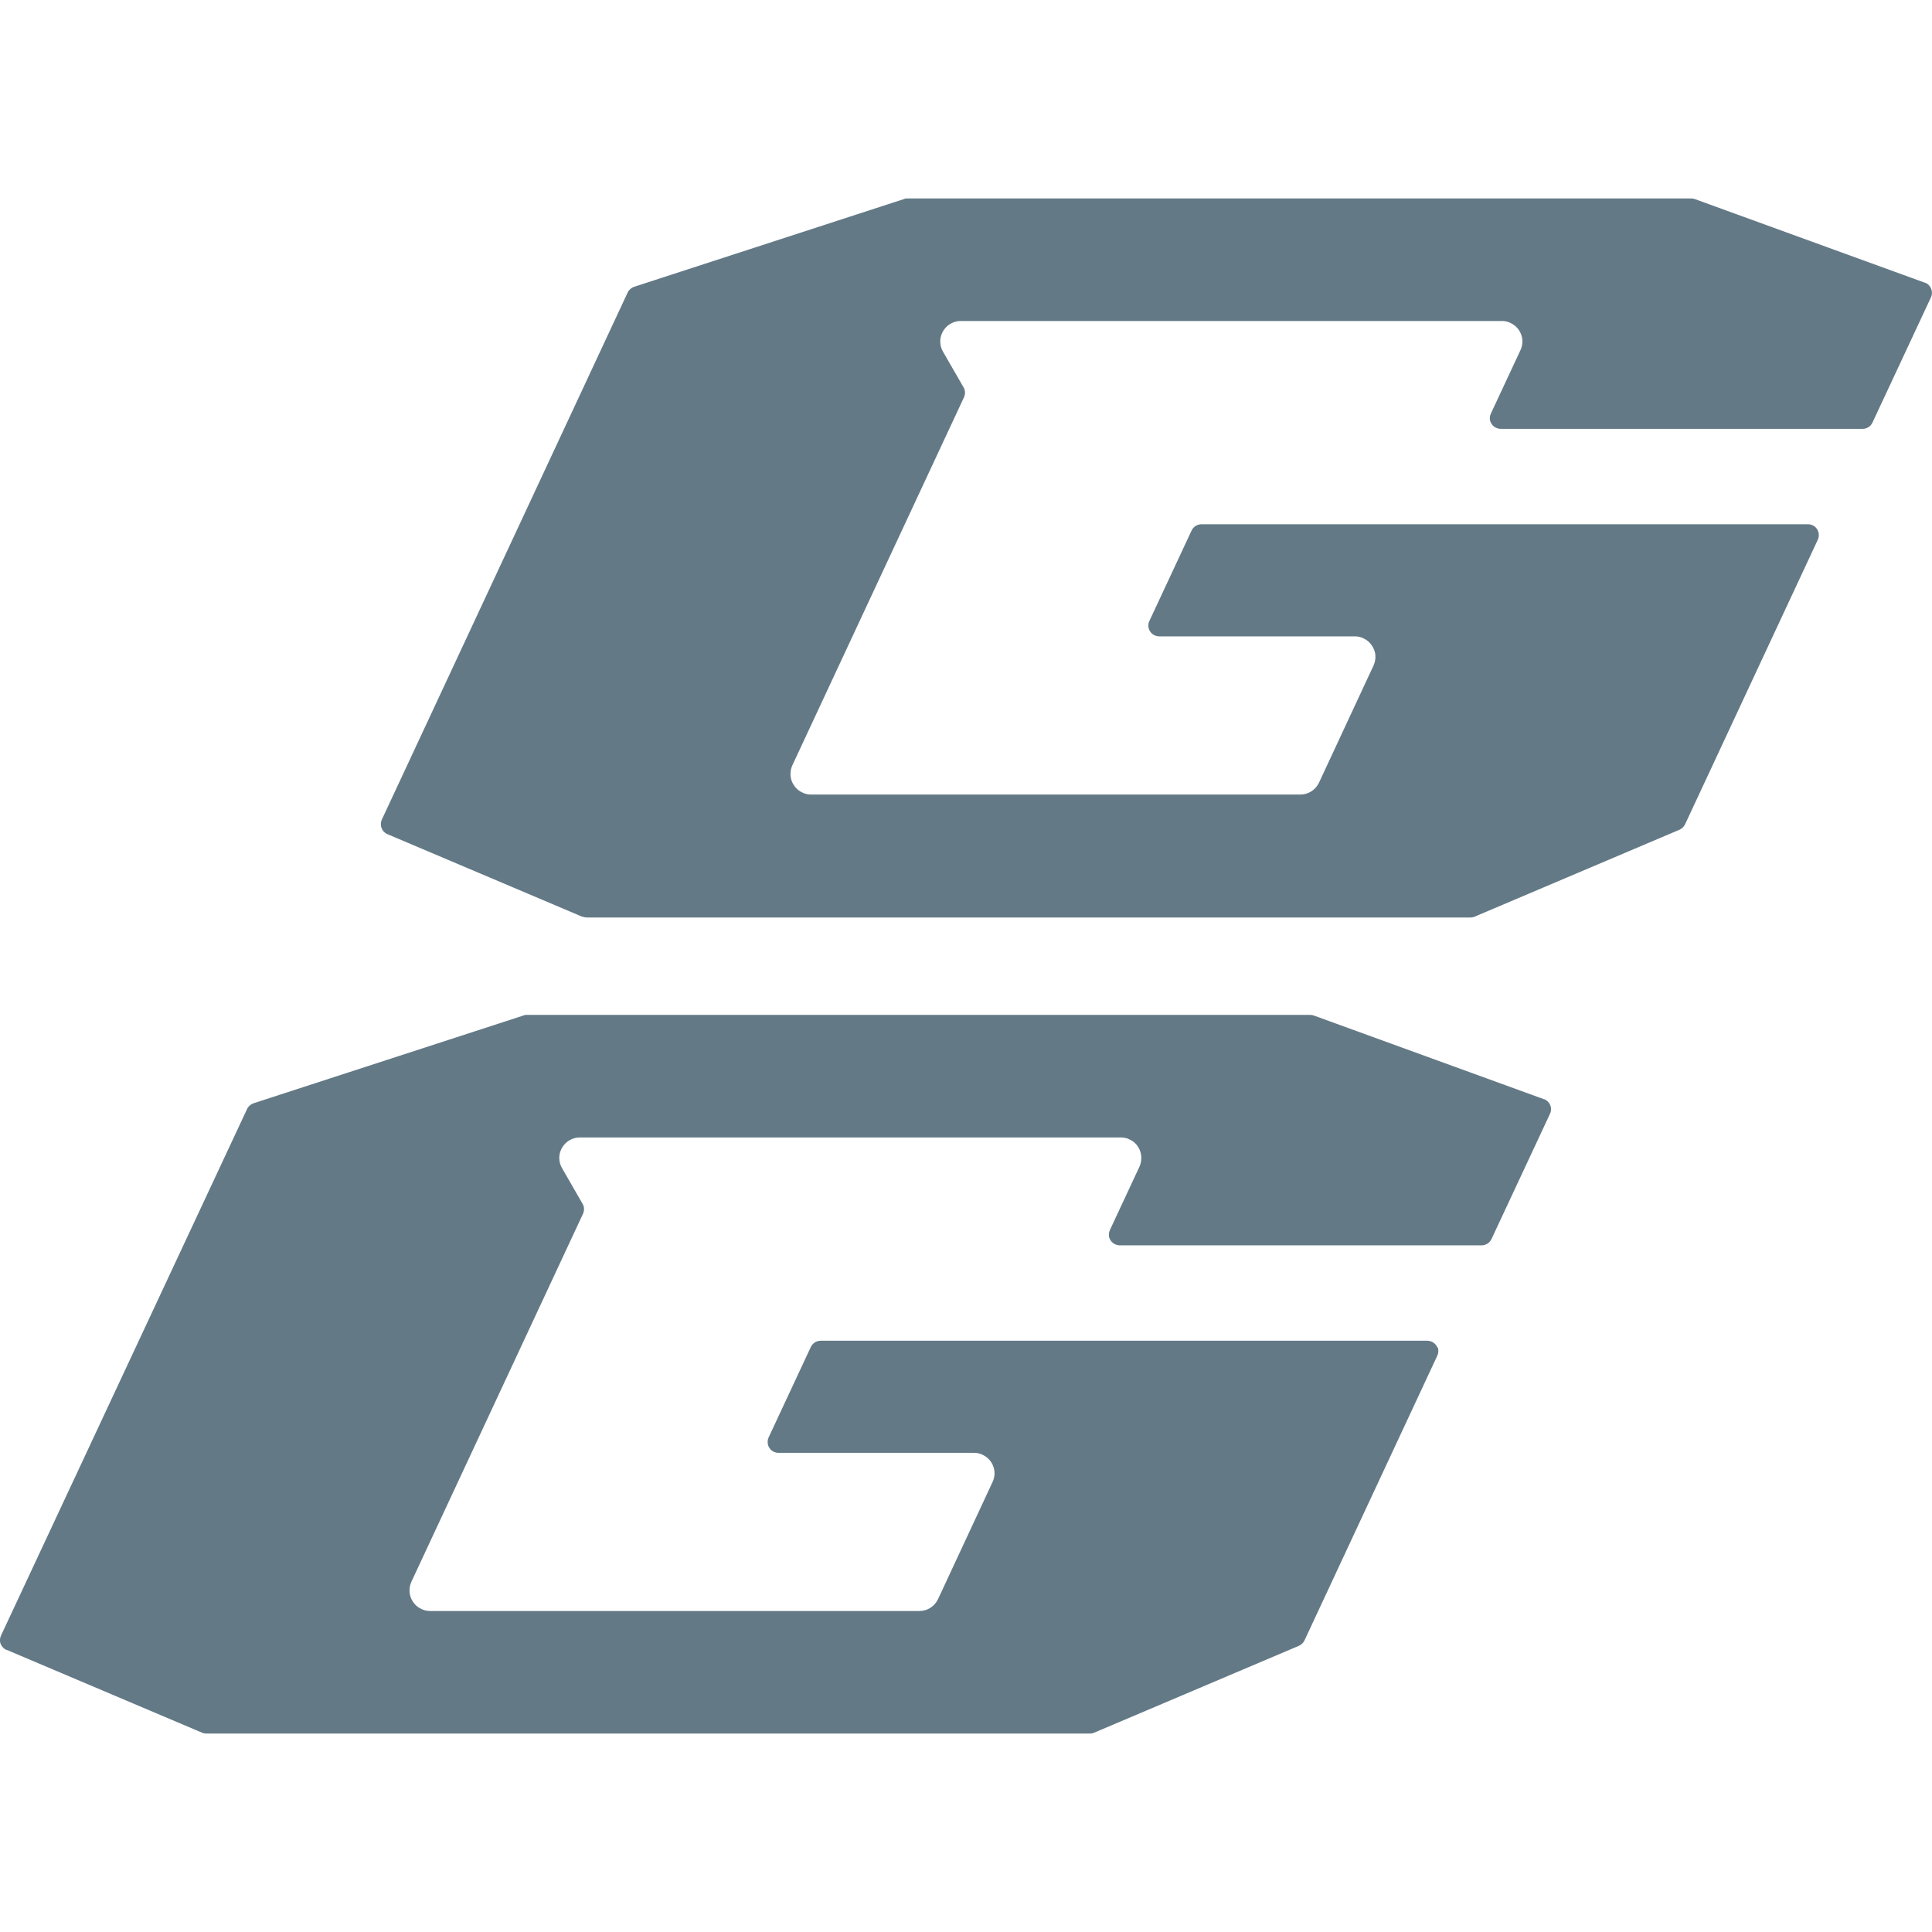 <svg id="a" xmlns="http://www.w3.org/2000/svg" viewBox="0 0 96 96"><path d="m71.43,66.97c-.05-.13-.15-.24-.28-.3-.07-.03-.15-.05-.23-.05h-30.14c-.21,0-.4.12-.49.31l-2.1,4.5c-.12.27,0,.59.26.71.07.03.15.05.23.05h9.72c.15,0,.29.03.43.1.51.24.73.84.49,1.35l-2.71,5.82s0,0,0,0,0,0,0,0c-.17.36-.53.59-.92.59h-24.32c-.15,0-.29-.03-.43-.1-.25-.11-.43-.32-.53-.57-.09-.25-.08-.53.03-.78l8.53-18.29c.07-.16.07-.34-.02-.49,0,0,0,0,0,0l-1.02-1.77h0s0,0,0,0h0s0,0,0,0c-.09-.15-.14-.33-.14-.51,0-.56.46-1.02,1.02-1.02h26.89c.15,0,.3.03.43.1.25.11.43.32.52.57.09.25.08.53-.03.78l-1.47,3.15c-.06.13-.07.28-.02.41.05.13.15.24.28.3.07.03.15.05.23.05h17.98c.21,0,.4-.12.49-.31l2.91-6.23c.13-.27,0-.59-.26-.71,0,0-.02-.01-.02-.01,0,0-.01,0-.02,0l-11.44-4.16c-.06-.02-.12-.03-.18-.03H26.17c-.06,0-.11,0-.16.03,0,0,0,0,0,0,0,0,0,0,0,0l-13.41,4.36s0,0,0,0c-.14.05-.26.15-.32.28L.05,81.27c-.06.13-.07.28-.02.41s.15.24.28.3h0s.01,0,.02,0l9.72,4.12c.07.03.14.04.21.04h43.89c.07,0,.14-.01.21-.04,0,0,0,0,0,0l10.18-4.32s0,0,0,0c.12-.05.22-.15.28-.27l6.6-14.15c.06-.13.07-.28.02-.41Z" fill="#637986" stroke-width="0"/><path d="m28.96,45.55s0,0,0,0c.07.03.14.04.21.04h43.89c.07,0,.14-.01.21-.04,0,0,0,0,0,0l10.18-4.32s0,0,0,0c.12-.05.22-.15.28-.27,0,0,0,0,0,0l6.6-14.15s0,0,0,0c.12-.27,0-.59-.26-.71-.07-.03-.15-.05-.23-.05h-30.14c-.21,0-.4.12-.49.31l-2.1,4.5c-.13.27,0,.59.26.71.07.03.15.05.23.05h9.72c.15,0,.3.03.43.1.25.11.43.32.53.57s.08.53-.03.78l-2.71,5.82s0,0,0,0c-.17.36-.53.59-.92.59h-24.32c-.15,0-.3-.03-.43-.1-.25-.11-.43-.32-.53-.57-.09-.25-.08-.53.03-.78l8.53-18.29c.07-.16.07-.34-.02-.49,0,0,0,0,0,0l-1.02-1.77s0,0,0,0c-.09-.15-.14-.33-.14-.51,0-.56.46-1.02,1.02-1.02h26.89c.15,0,.3.03.43.1.51.24.73.84.49,1.35l-1.47,3.15c-.06.13-.07.28-.02.41.05.13.15.24.28.3.07.03.15.05.23.05h17.98c.21,0,.4-.12.49-.31l2.91-6.23s0,0,0,0c.12-.27,0-.59-.26-.71,0,0-.02-.01-.02-.01,0,0-.01,0-.02,0l-11.44-4.16s0,0,0,0c-.06-.02-.12-.03-.18-.03h-38.94c-.06,0-.11,0-.17.03l-13.41,4.36c-.14.05-.26.15-.32.28l-12.22,26.2h0c-.12.27,0,.59.26.71,0,0,0,0,0,0,0,0,0,0,0,0l9.72,4.12Z" fill="#637986" stroke-width="0"/></svg>